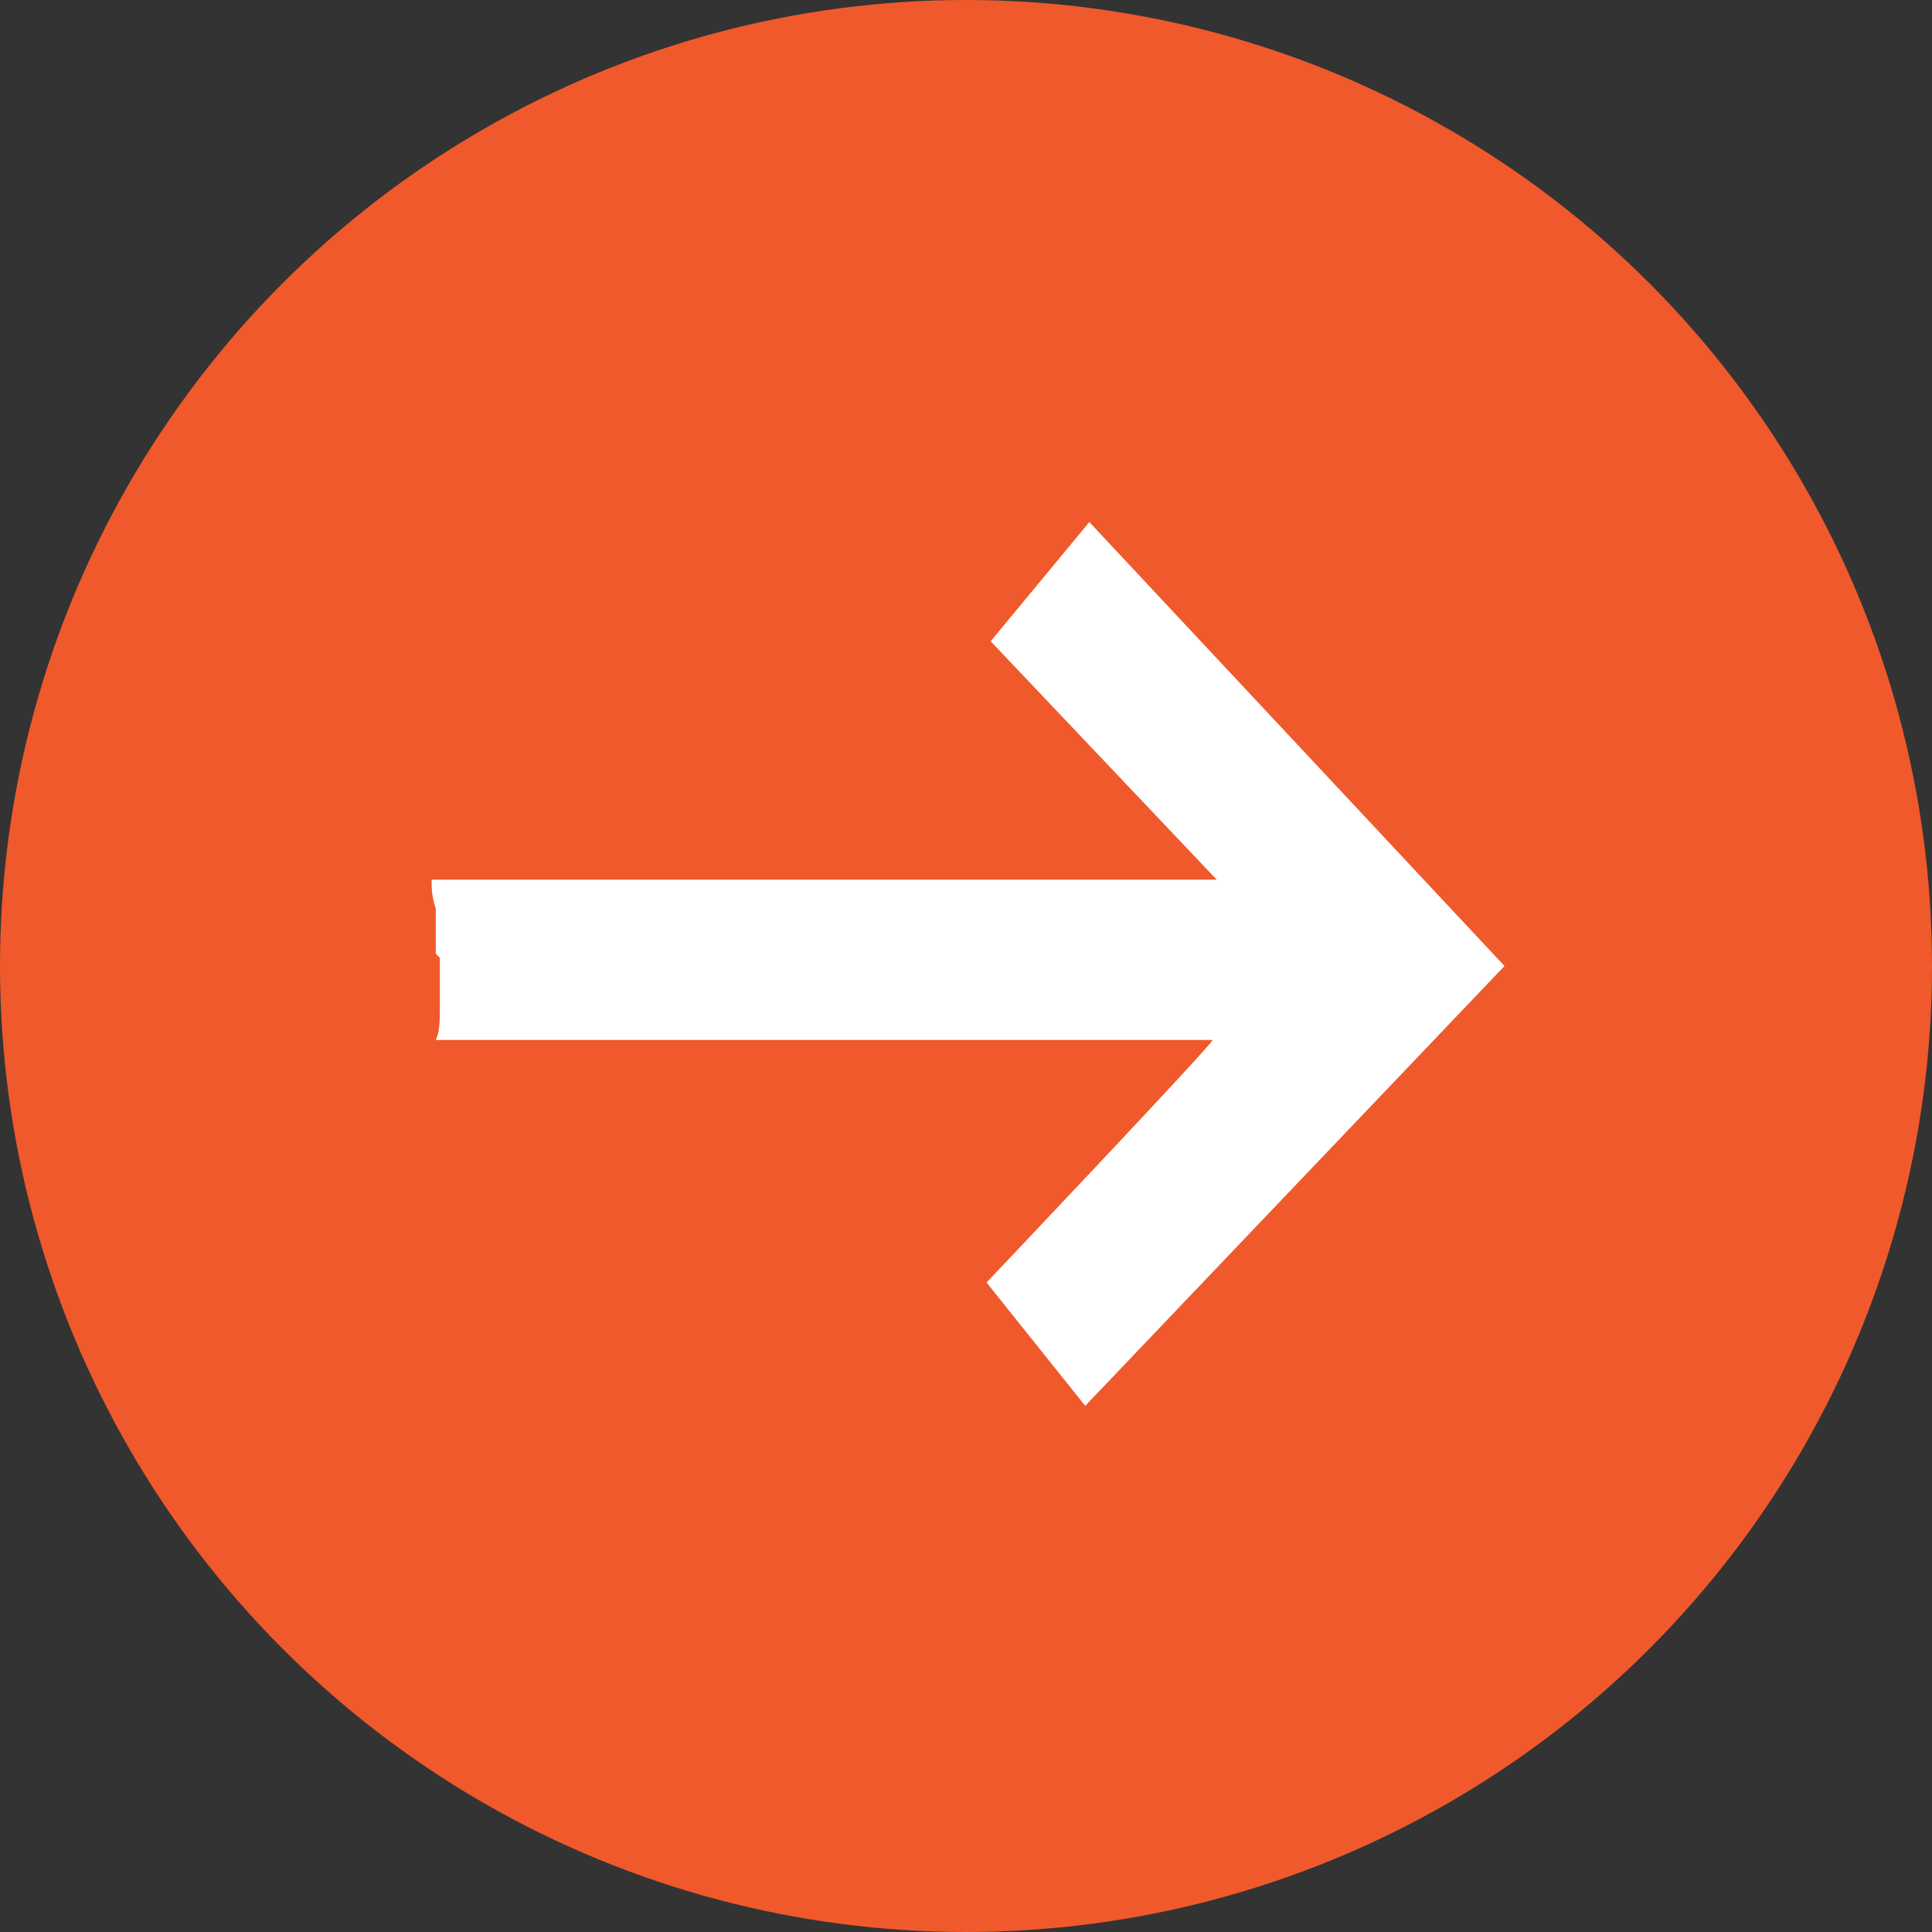 <?xml version="1.0" encoding="UTF-8"?>
<svg id="Layer_1" xmlns="http://www.w3.org/2000/svg" version="1.1" viewBox="0 0 47 47">
  <rect x="0" y="0" width="47" height="47" fill="#333333" stroke="none"/>
  <!-- Generator: Adobe Illustrator 29.3.1, SVG Export Plug-In . SVG Version: 2.1.0 Build 151)  -->
  <defs>
    <style>
      .st0 {
        fill: #fff;
      }

      .st1 {
        fill: #f0592b;
      }
    </style>
  </defs>
  <circle class="st1" cx="23.5" cy="23.5" r="23.5"/>
  <path class="st0" d="M10.7,23.3c0,.4,0,.8,0,1.2,0,.3,0,.6-.1.8h18.9c0,.1-5.5,5.9-5.5,5.9l2.4,3,10.2-10.7-10.1-10.8-2.4,2.9,5.5,5.8H10.5c0,.2,0,.4.1.7,0,.4,0,.7,0,1.1h0s0,0,0,0Z"/>
</svg>
